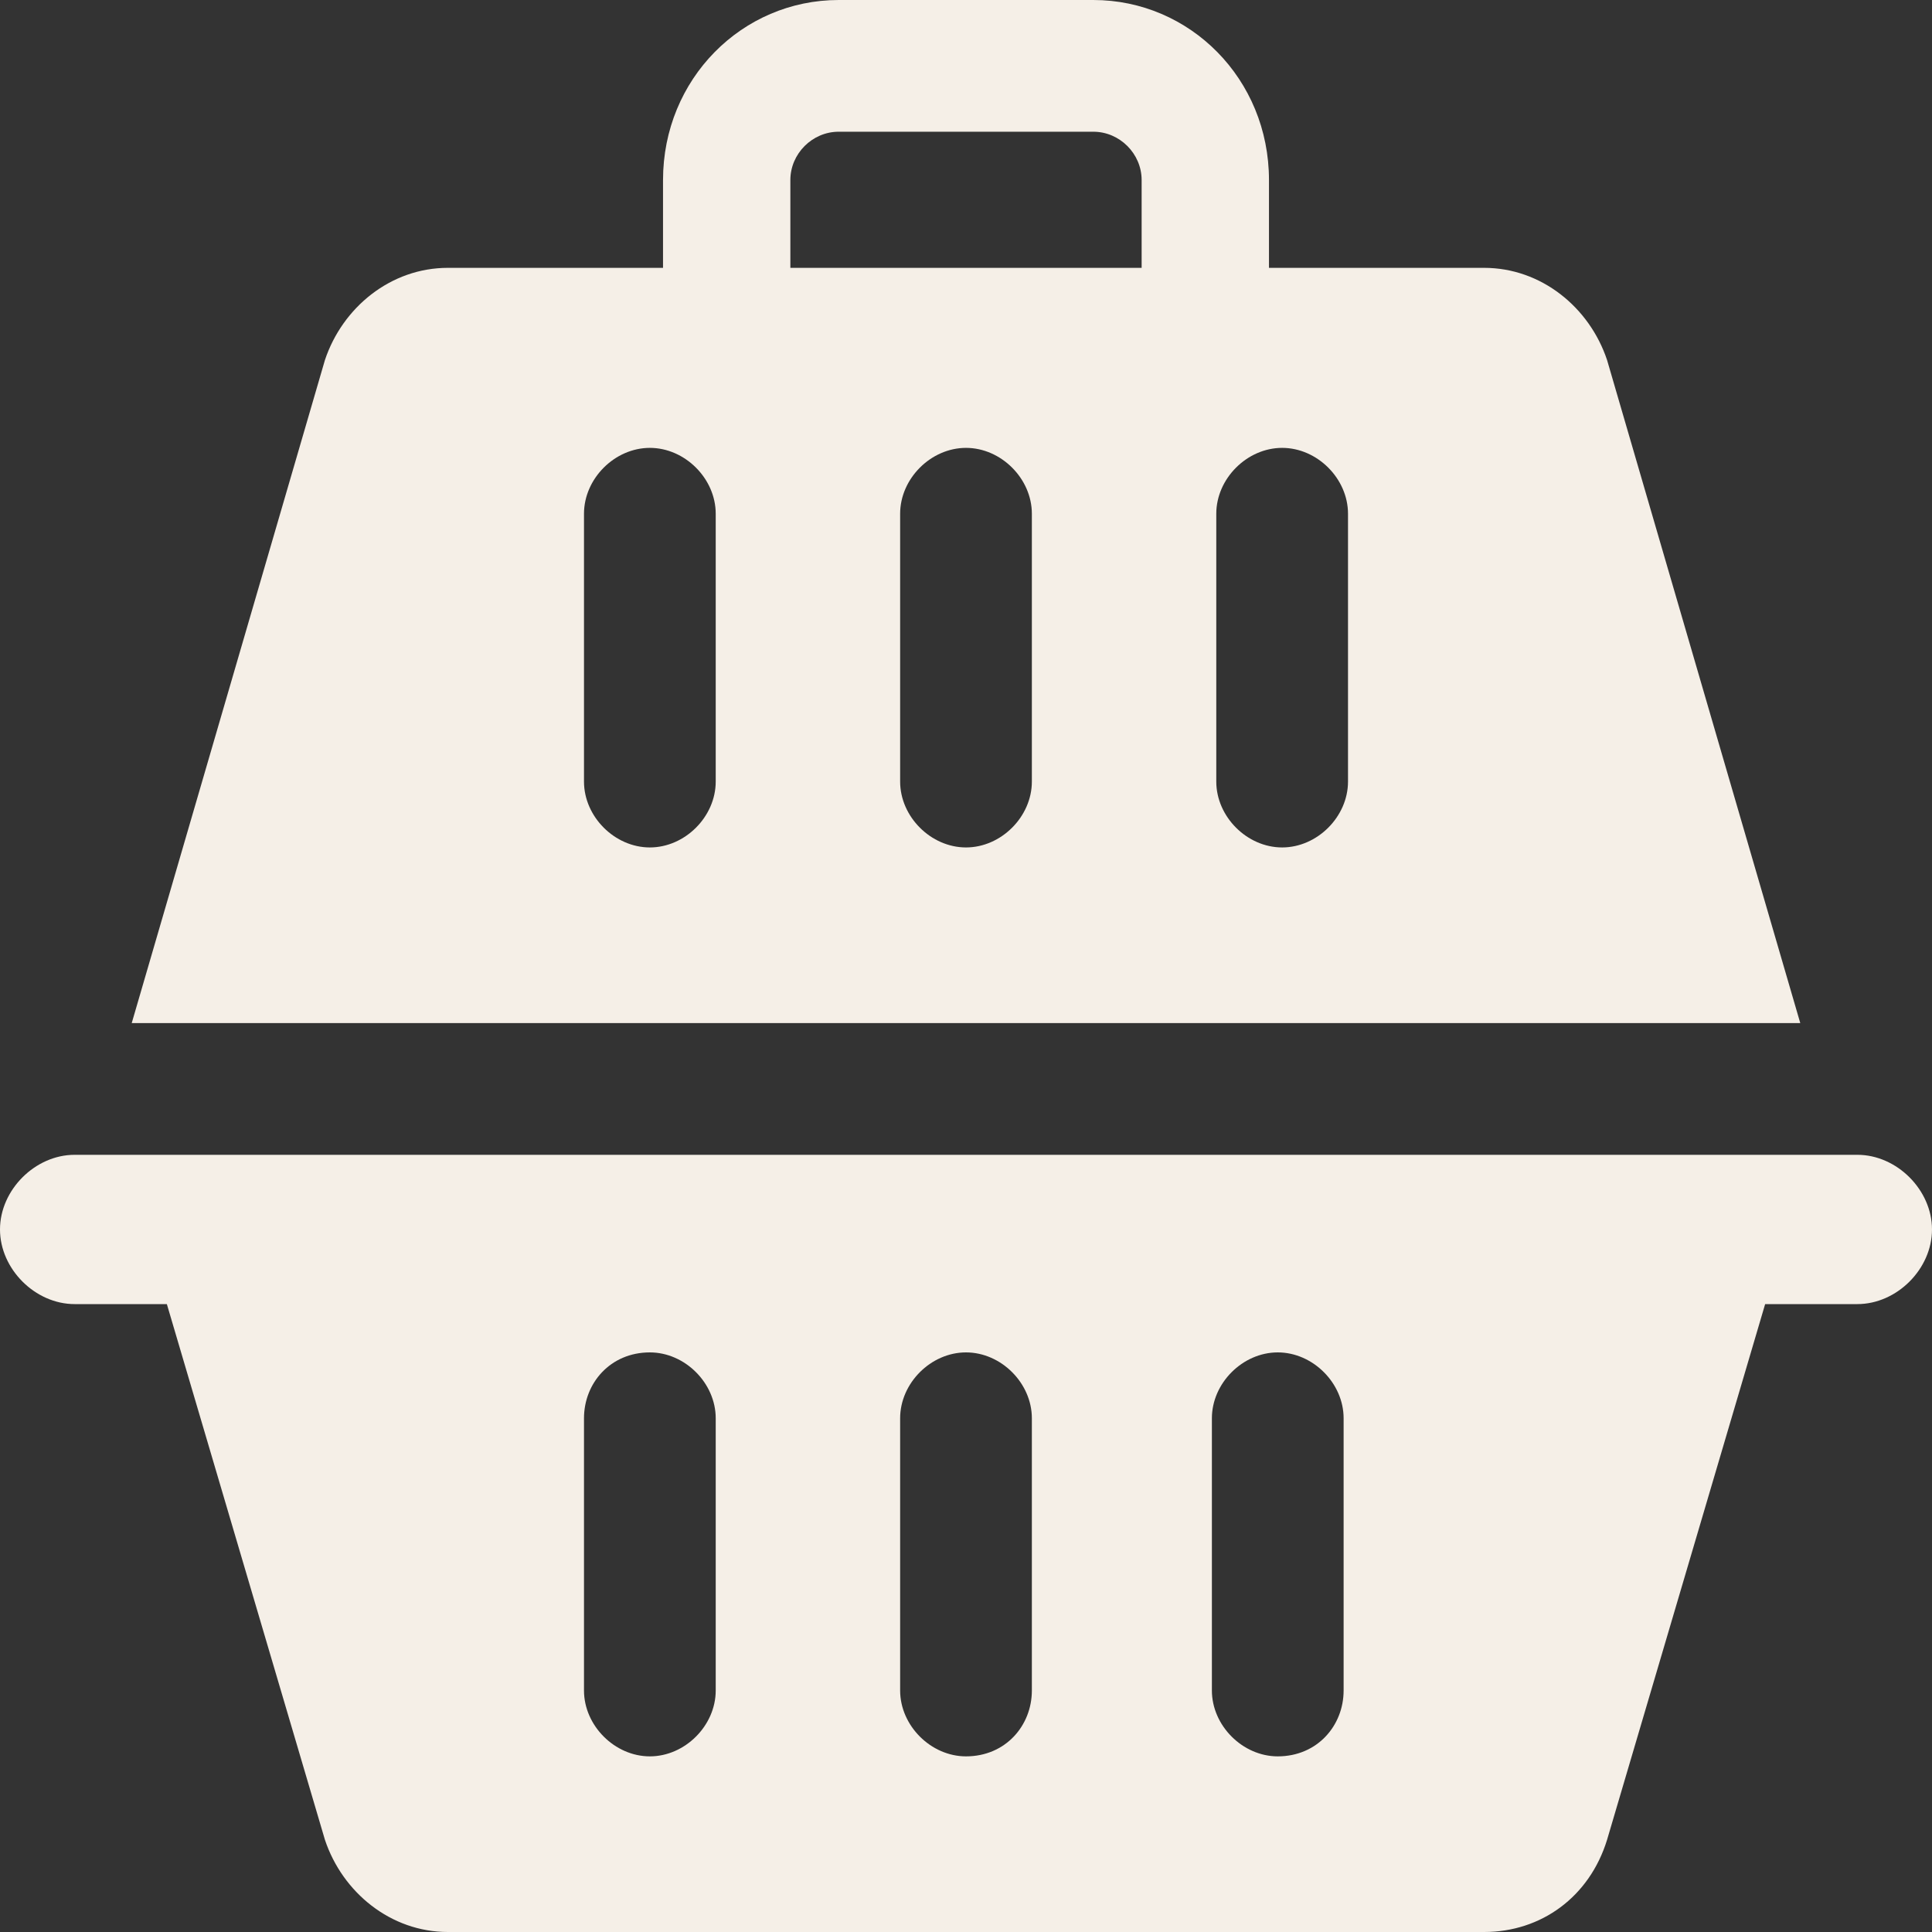 <?xml version="1.0" encoding="utf-8"?>
<!-- Generator: Adobe Illustrator 21.1.0, SVG Export Plug-In . SVG Version: 6.00 Build 0)  -->
<svg version="1.1" id="Layer_1" xmlns="http://www.w3.org/2000/svg" xmlns:xlink="http://www.w3.org/1999/xlink" x="0px" y="0px"
	 width="44px" height="44px" viewBox="0 0 44 44" style="enable-background:new 0 0 44 44;" xml:space="preserve">
<rect x="0" y="0" width="44" height="44" fill="#333333" stroke="none"/>
<style type="text/css">
	.st0{fill:#F5EFE7;}
</style>
<g>
	<path class="st0" d="M36.6,8.2c-0.4-1.2-1.5-2.1-2.8-2.1h-4.9v-2c0-2.3-1.8-4.1-4-4.1h-5.8c-2.2,0-4,1.8-4,4.1v2h-4.9
		C8.9,6.1,7.8,7,7.4,8.2L3,23.3H41L36.6,8.2z M16.3,17.8c0,0.8-0.7,1.5-1.5,1.5c-0.8,0-1.5-0.7-1.5-1.5v-6.1c0-0.8,0.7-1.5,1.5-1.5
		c0.8,0,1.5,0.7,1.5,1.5V17.8z M23.5,17.8c0,0.8-0.7,1.5-1.5,1.5c-0.8,0-1.5-0.7-1.5-1.5v-6.1c0-0.8,0.7-1.5,1.5-1.5
		c0.8,0,1.5,0.7,1.5,1.5V17.8z M26,6.1h-8v-2C18,3.5,18.5,3,19.1,3h5.8C25.5,3,26,3.5,26,4.1V6.1z M30.7,17.8c0,0.8-0.7,1.5-1.5,1.5
		c-0.8,0-1.5-0.7-1.5-1.5v-6.1c0-0.8,0.7-1.5,1.5-1.5c0.8,0,1.5,0.7,1.5,1.5V17.8z"/>
	<path class="st0" d="M42.3,26.3H1.7C0.8,26.3,0,27.1,0,28c0,0.9,0.8,1.7,1.7,1.7h2.1l3.6,12.2c0.4,1.2,1.5,2.1,2.8,2.1h23.6
		c1.3,0,2.4-0.8,2.8-2.1l3.6-12.2h2.1c0.9,0,1.7-0.8,1.7-1.7C44,27.1,43.2,26.3,42.3,26.3z M16.3,38.5c0,0.8-0.7,1.5-1.5,1.5
		c-0.8,0-1.5-0.7-1.5-1.5v-6.2c0-0.8,0.6-1.5,1.5-1.5c0.8,0,1.5,0.7,1.5,1.5V38.5z M23.5,38.5c0,0.8-0.6,1.5-1.5,1.5
		c-0.8,0-1.5-0.7-1.5-1.5v-6.2c0-0.8,0.7-1.5,1.5-1.5c0.8,0,1.5,0.7,1.5,1.5V38.5z M30.6,38.5c0,0.8-0.6,1.5-1.5,1.5
		c-0.8,0-1.5-0.7-1.5-1.5v-6.2c0-0.8,0.7-1.5,1.5-1.5c0.8,0,1.5,0.7,1.5,1.5V38.5z"/>
</g>
</svg>
